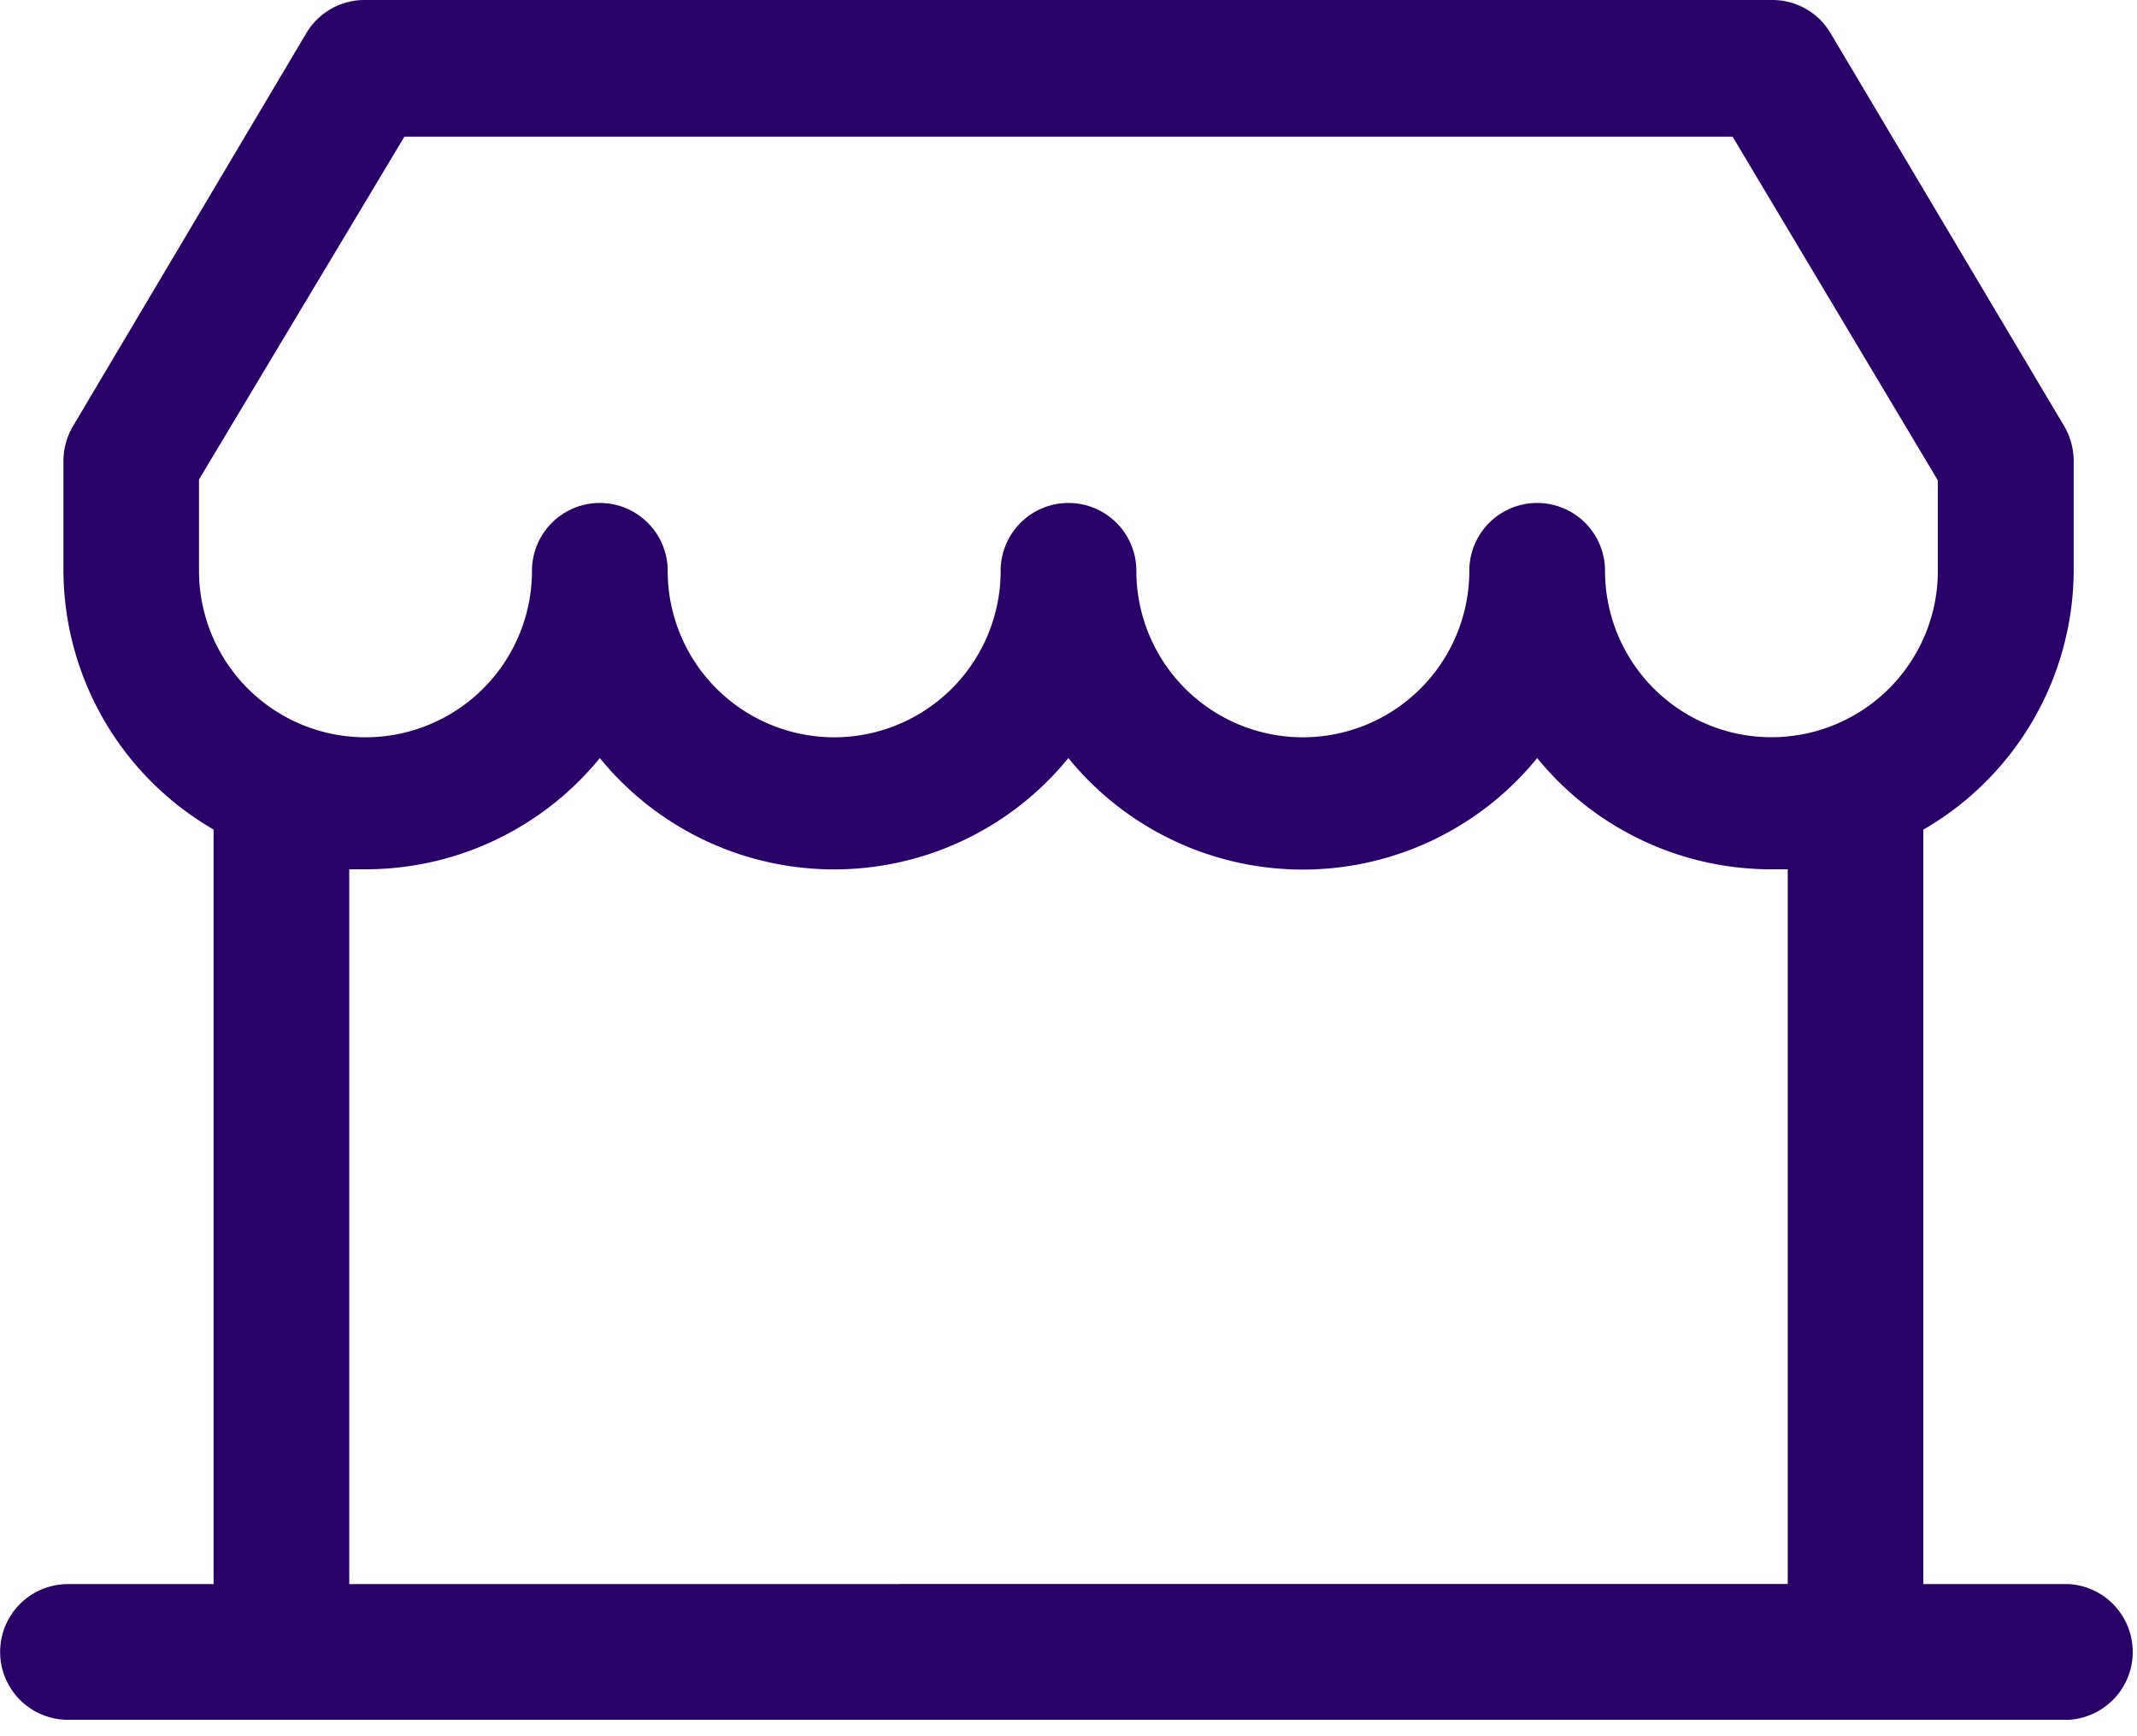 <svg width="16" height="13" fill="none" xmlns="http://www.w3.org/2000/svg"><path fill-rule="evenodd" clip-rule="evenodd" d="M14.401 11.861h1.09a.509.509 0 0 1 0 1.016H.509a.508.508 0 0 1 0-1.016h1.09v-5.65A2.25 2.25 0 0 1 .475 4.269v-.82a.512.512 0 0 1 .075-.264L2.296.244A.507.507 0 0 1 2.736 0h10.527c.18-.002.347.09.44.244l1.748 2.94a.52.52 0 0 1 .075.264v.82A2.25 2.25 0 0 1 14.4 6.212v5.649zM3.028 1.023L1.49 3.59v.684a1.246 1.246 0 1 0 2.493 0 .508.508 0 0 1 1.016 0 1.246 1.246 0 1 0 2.493 0 .508.508 0 0 1 1.016 0 1.246 1.246 0 1 0 2.493 0 .508.508 0 0 1 1.016 0 1.246 1.246 0 1 0 2.492 0v-.677l-1.537-2.574H3.028zM6.733 11.86h6.652V6.509h-.122a2.26 2.26 0 0 1-1.754-.833 2.262 2.262 0 0 1-3.51 0 2.262 2.262 0 0 1-3.508 0 2.264 2.264 0 0 1-1.754.833h-.122v5.352h4.118z" fill="#290068"/></svg>
